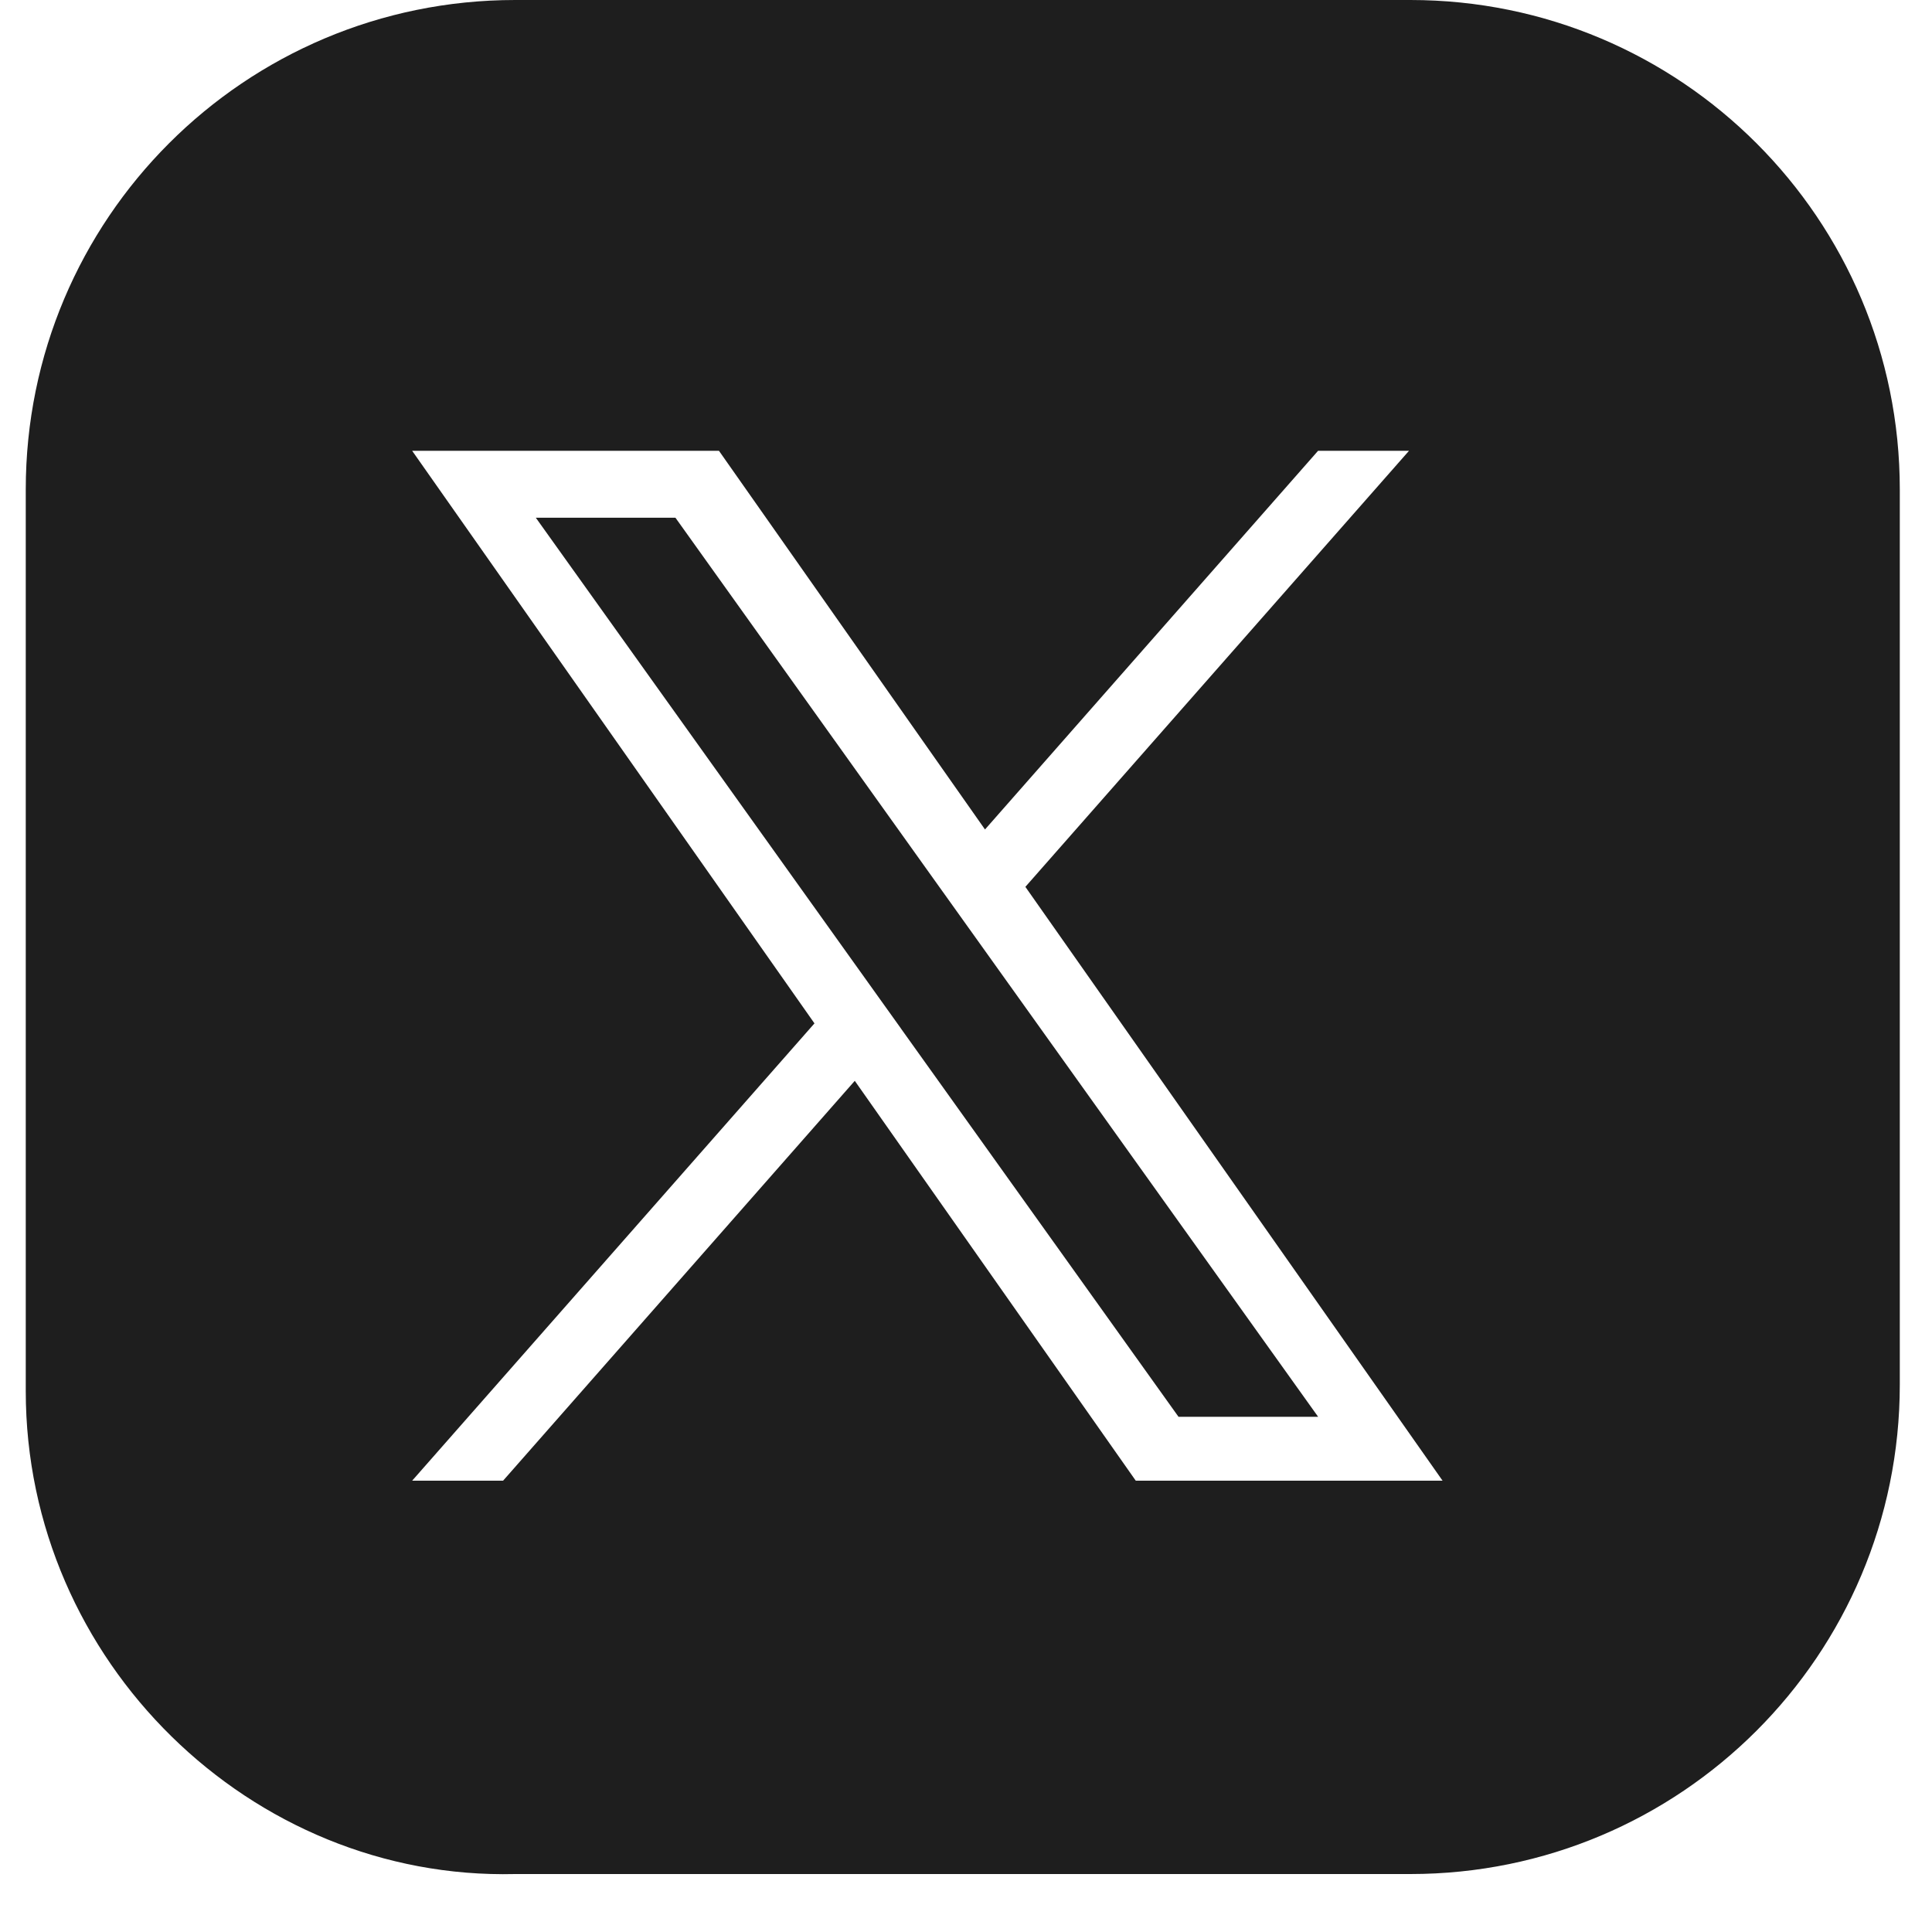 <svg width="30" height="30" viewBox="0 0 30 30" fill="none" xmlns="http://www.w3.org/2000/svg">
<path fill-rule="evenodd" clip-rule="evenodd" d="M0.4 7.6V21.6C0.4 25.8 3.9 29.2 8 29.1H21.9C26.1 29.1 29.5 25.7 29.5 21.5V7.6C29.5 3.4 26.1 0 21.9 0H8C3.8 0 0.4 3.4 0.4 7.6ZM21.879 7L15.922 13.771H15.922L22.4 22.992H17.636L13.273 16.783L7.812 22.992H6.4L12.647 15.891L6.4 7H11.164L15.295 12.88L20.467 7H21.879ZM13.356 15.084L13.989 15.969V15.97L18.3 22H20.468L15.185 14.61L14.552 13.725L10.488 8.039H8.32L13.356 15.084Z" fill="#1E1E1E"/>
</svg>
